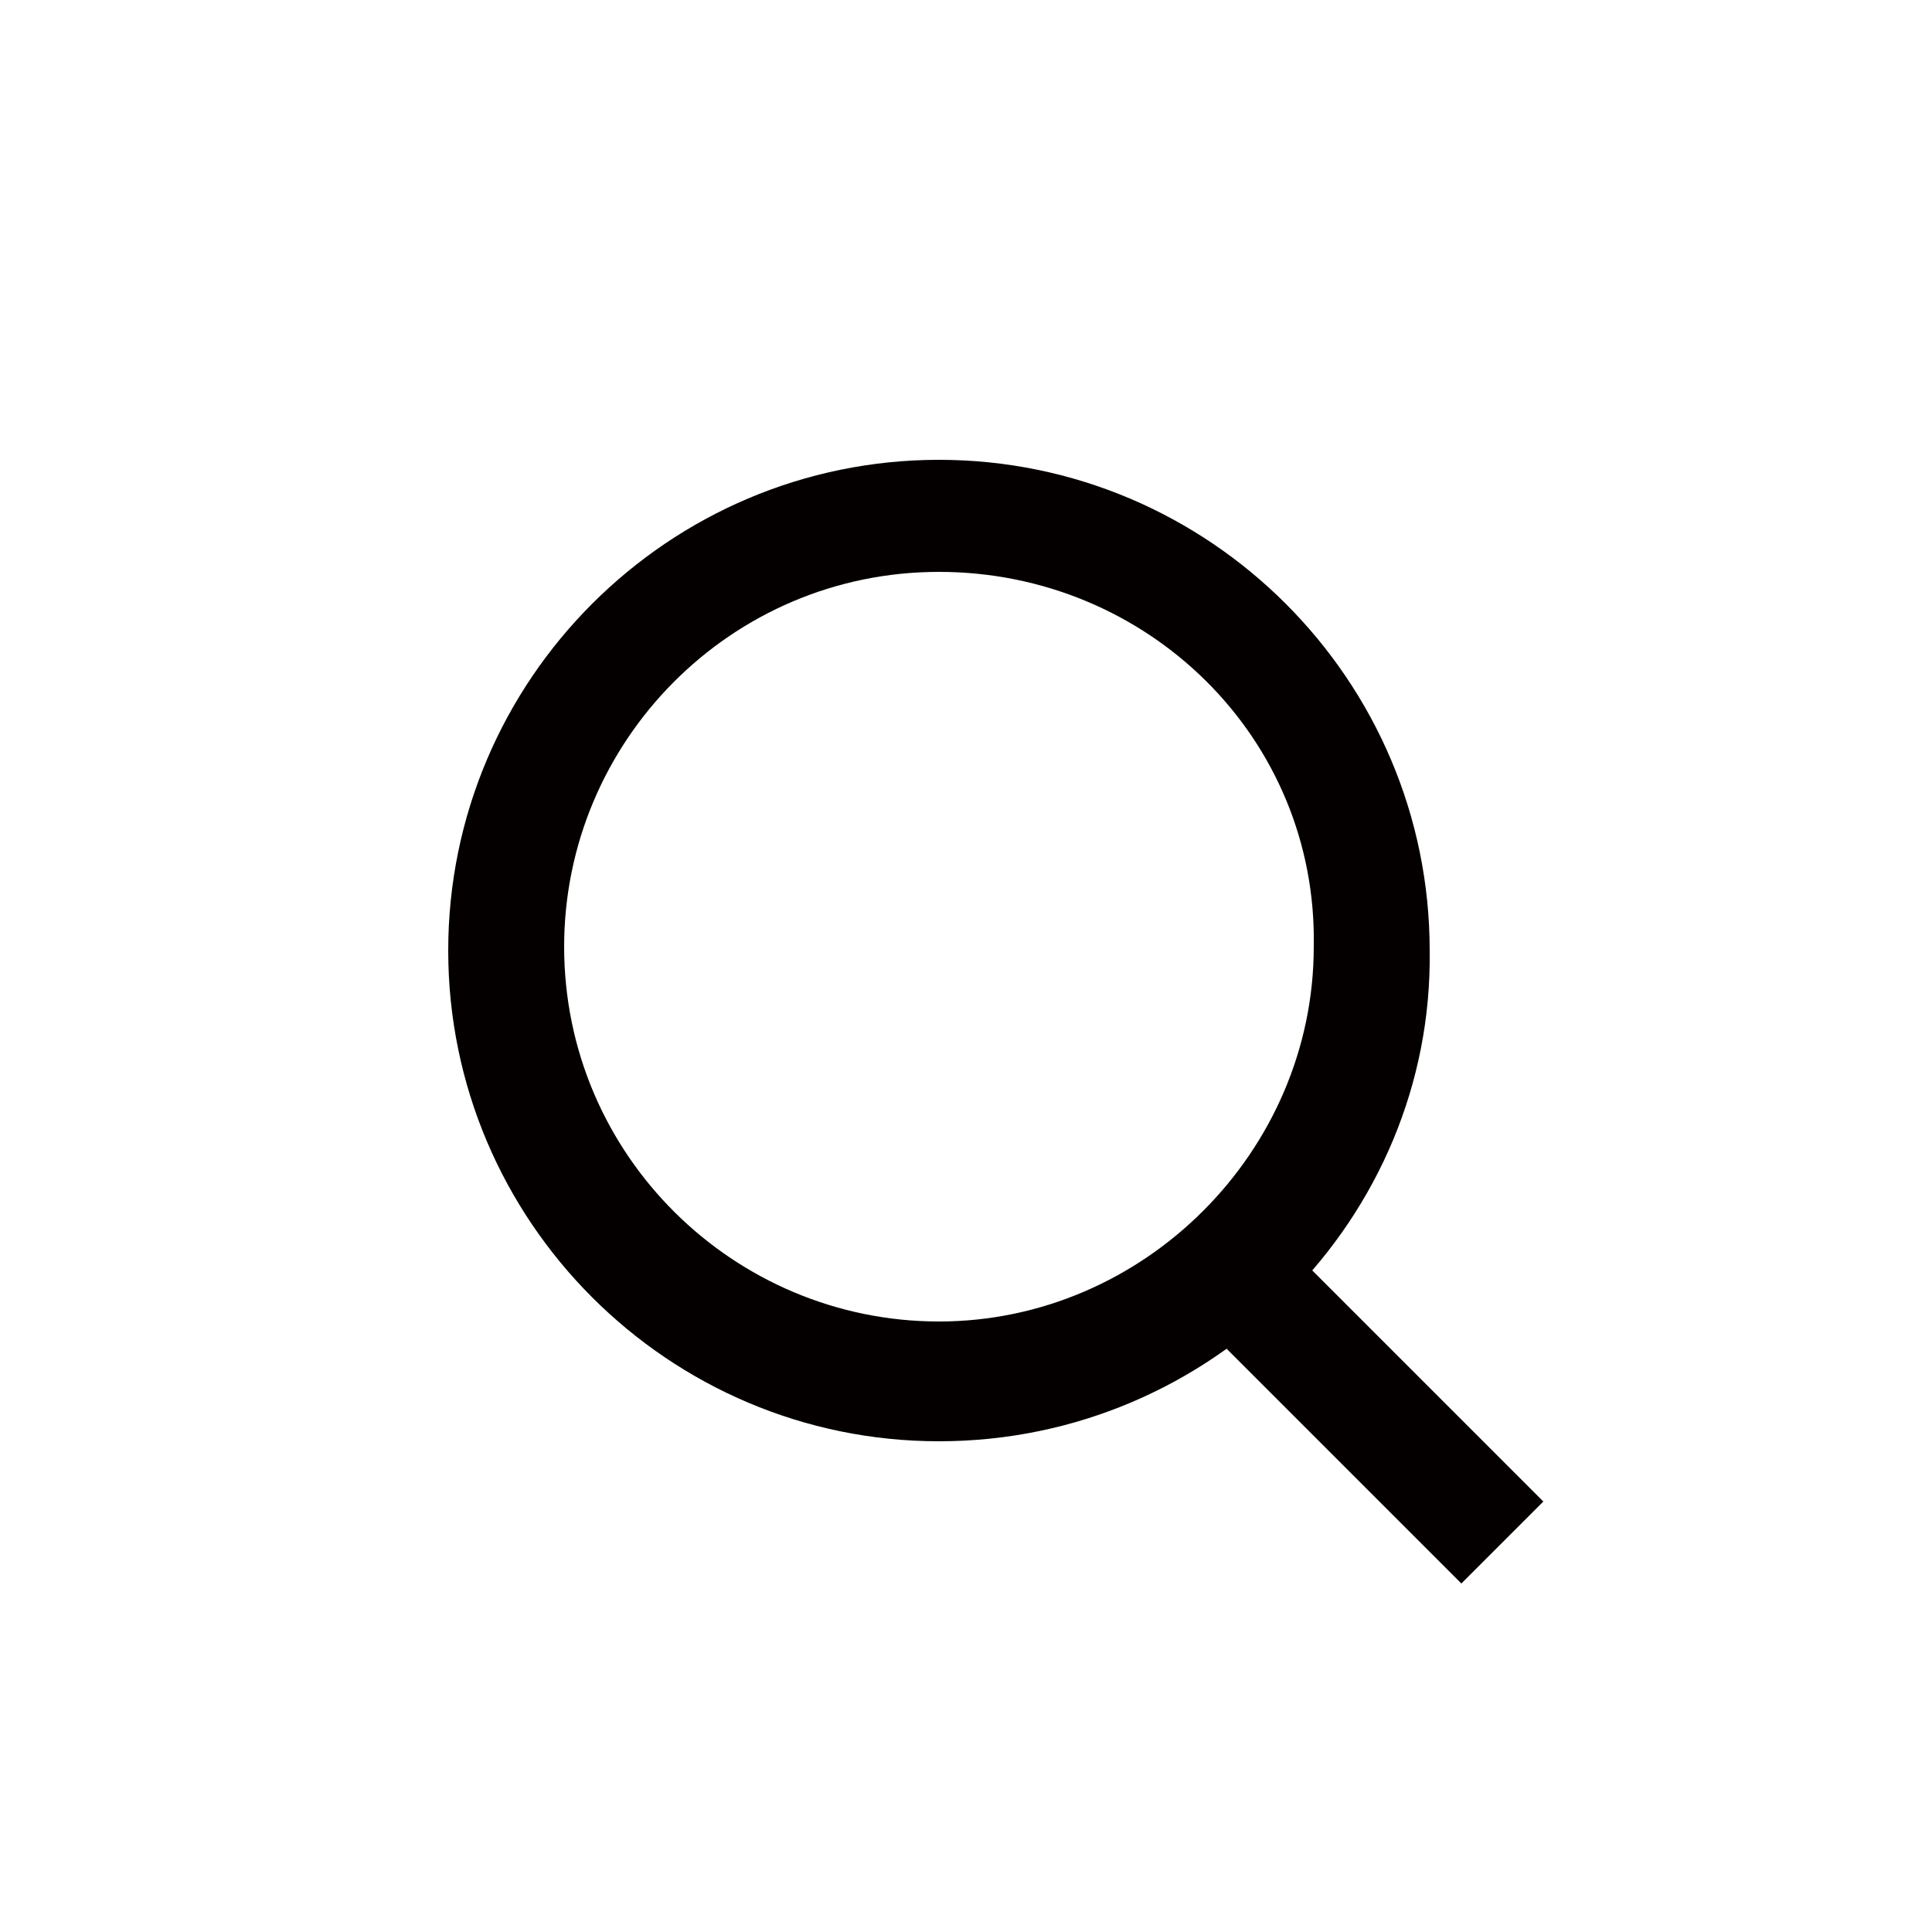 <?xml version="1.0" encoding="utf-8"?>
<!-- Generator: Adobe Illustrator 19.0.0, SVG Export Plug-In . SVG Version: 6.00 Build 0)  -->
<svg version="1.1" id="图层_1" xmlns="http://www.w3.org/2000/svg" xmlns:xlink="http://www.w3.org/1999/xlink" x="0px" y="0px"
	 viewBox="0 0 50 50" style="enable-background:new 0 0 50 50;" xml:space="preserve">
<style type="text/css">
	.st0{fill:#040000;}
</style>
<g id="XMLID_2_">
	
		<rect id="XMLID_9_" x="30.8" y="35.1" transform="matrix(0.707 0.707 -0.707 0.707 36.265 -14.448)" class="st0" width="9.5" height="3"/>
</g>
<g id="XMLID_1_">
	<path id="XMLID_5_" class="st0" d="M24.3,37.3c-7,0-12.7-5.7-12.7-12.7c0-7,5.7-12.7,12.7-12.7s12.7,5.7,12.7,12.7
		C37.1,31.5,31.4,37.3,24.3,37.3z M24.3,14.8c-5.4,0-9.7,4.4-9.7,9.7c0,5.4,4.4,9.7,9.7,9.7s9.7-4.4,9.7-9.7
		C34.1,19.1,29.7,14.8,24.3,14.8z"/>
</g>
</svg>
